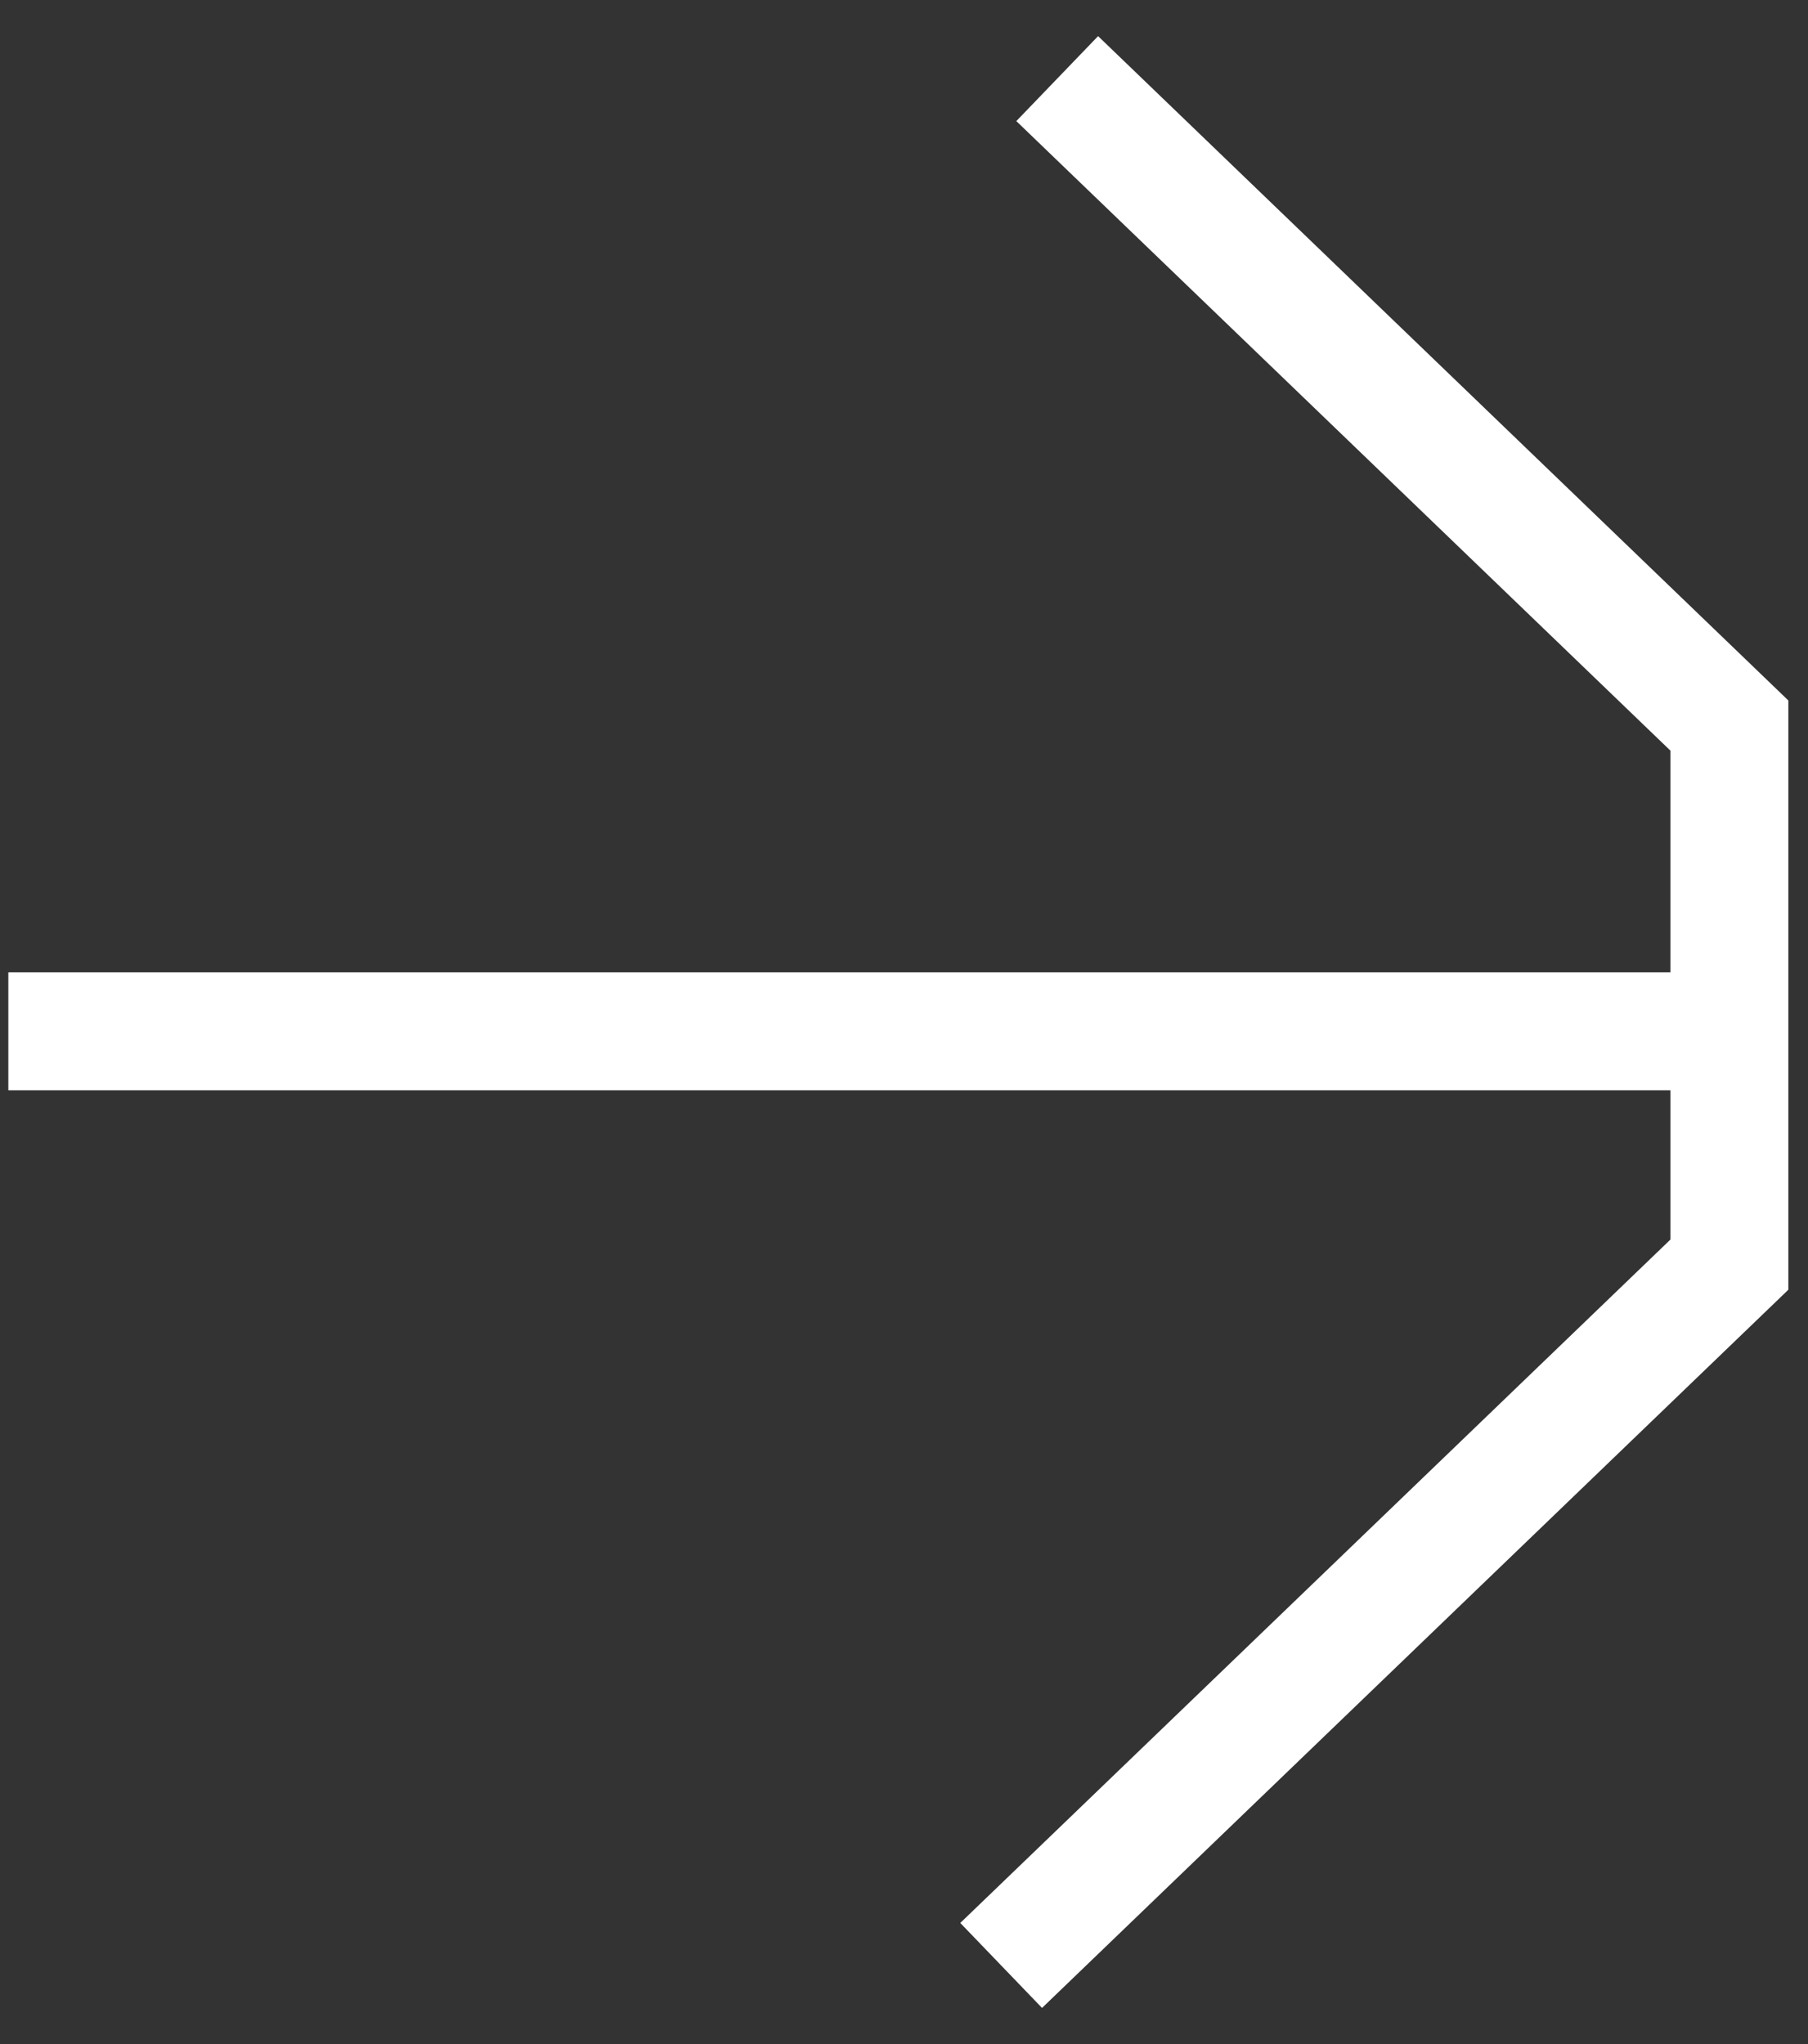 <svg width="23" height="26" viewBox="0 0 23 26" fill="none" xmlns="http://www.w3.org/2000/svg">
<rect x="0" y="0" width="23" height="26" fill="#333333" stroke="none"/>
<path d="M21.842 13.118L0.106 13.118" stroke="white" stroke-width="1.5"/>
<path d="M13.449 1L22 9.229L22 16.086L12.736 25" stroke="white" stroke-width="1.5"/>
</svg>
